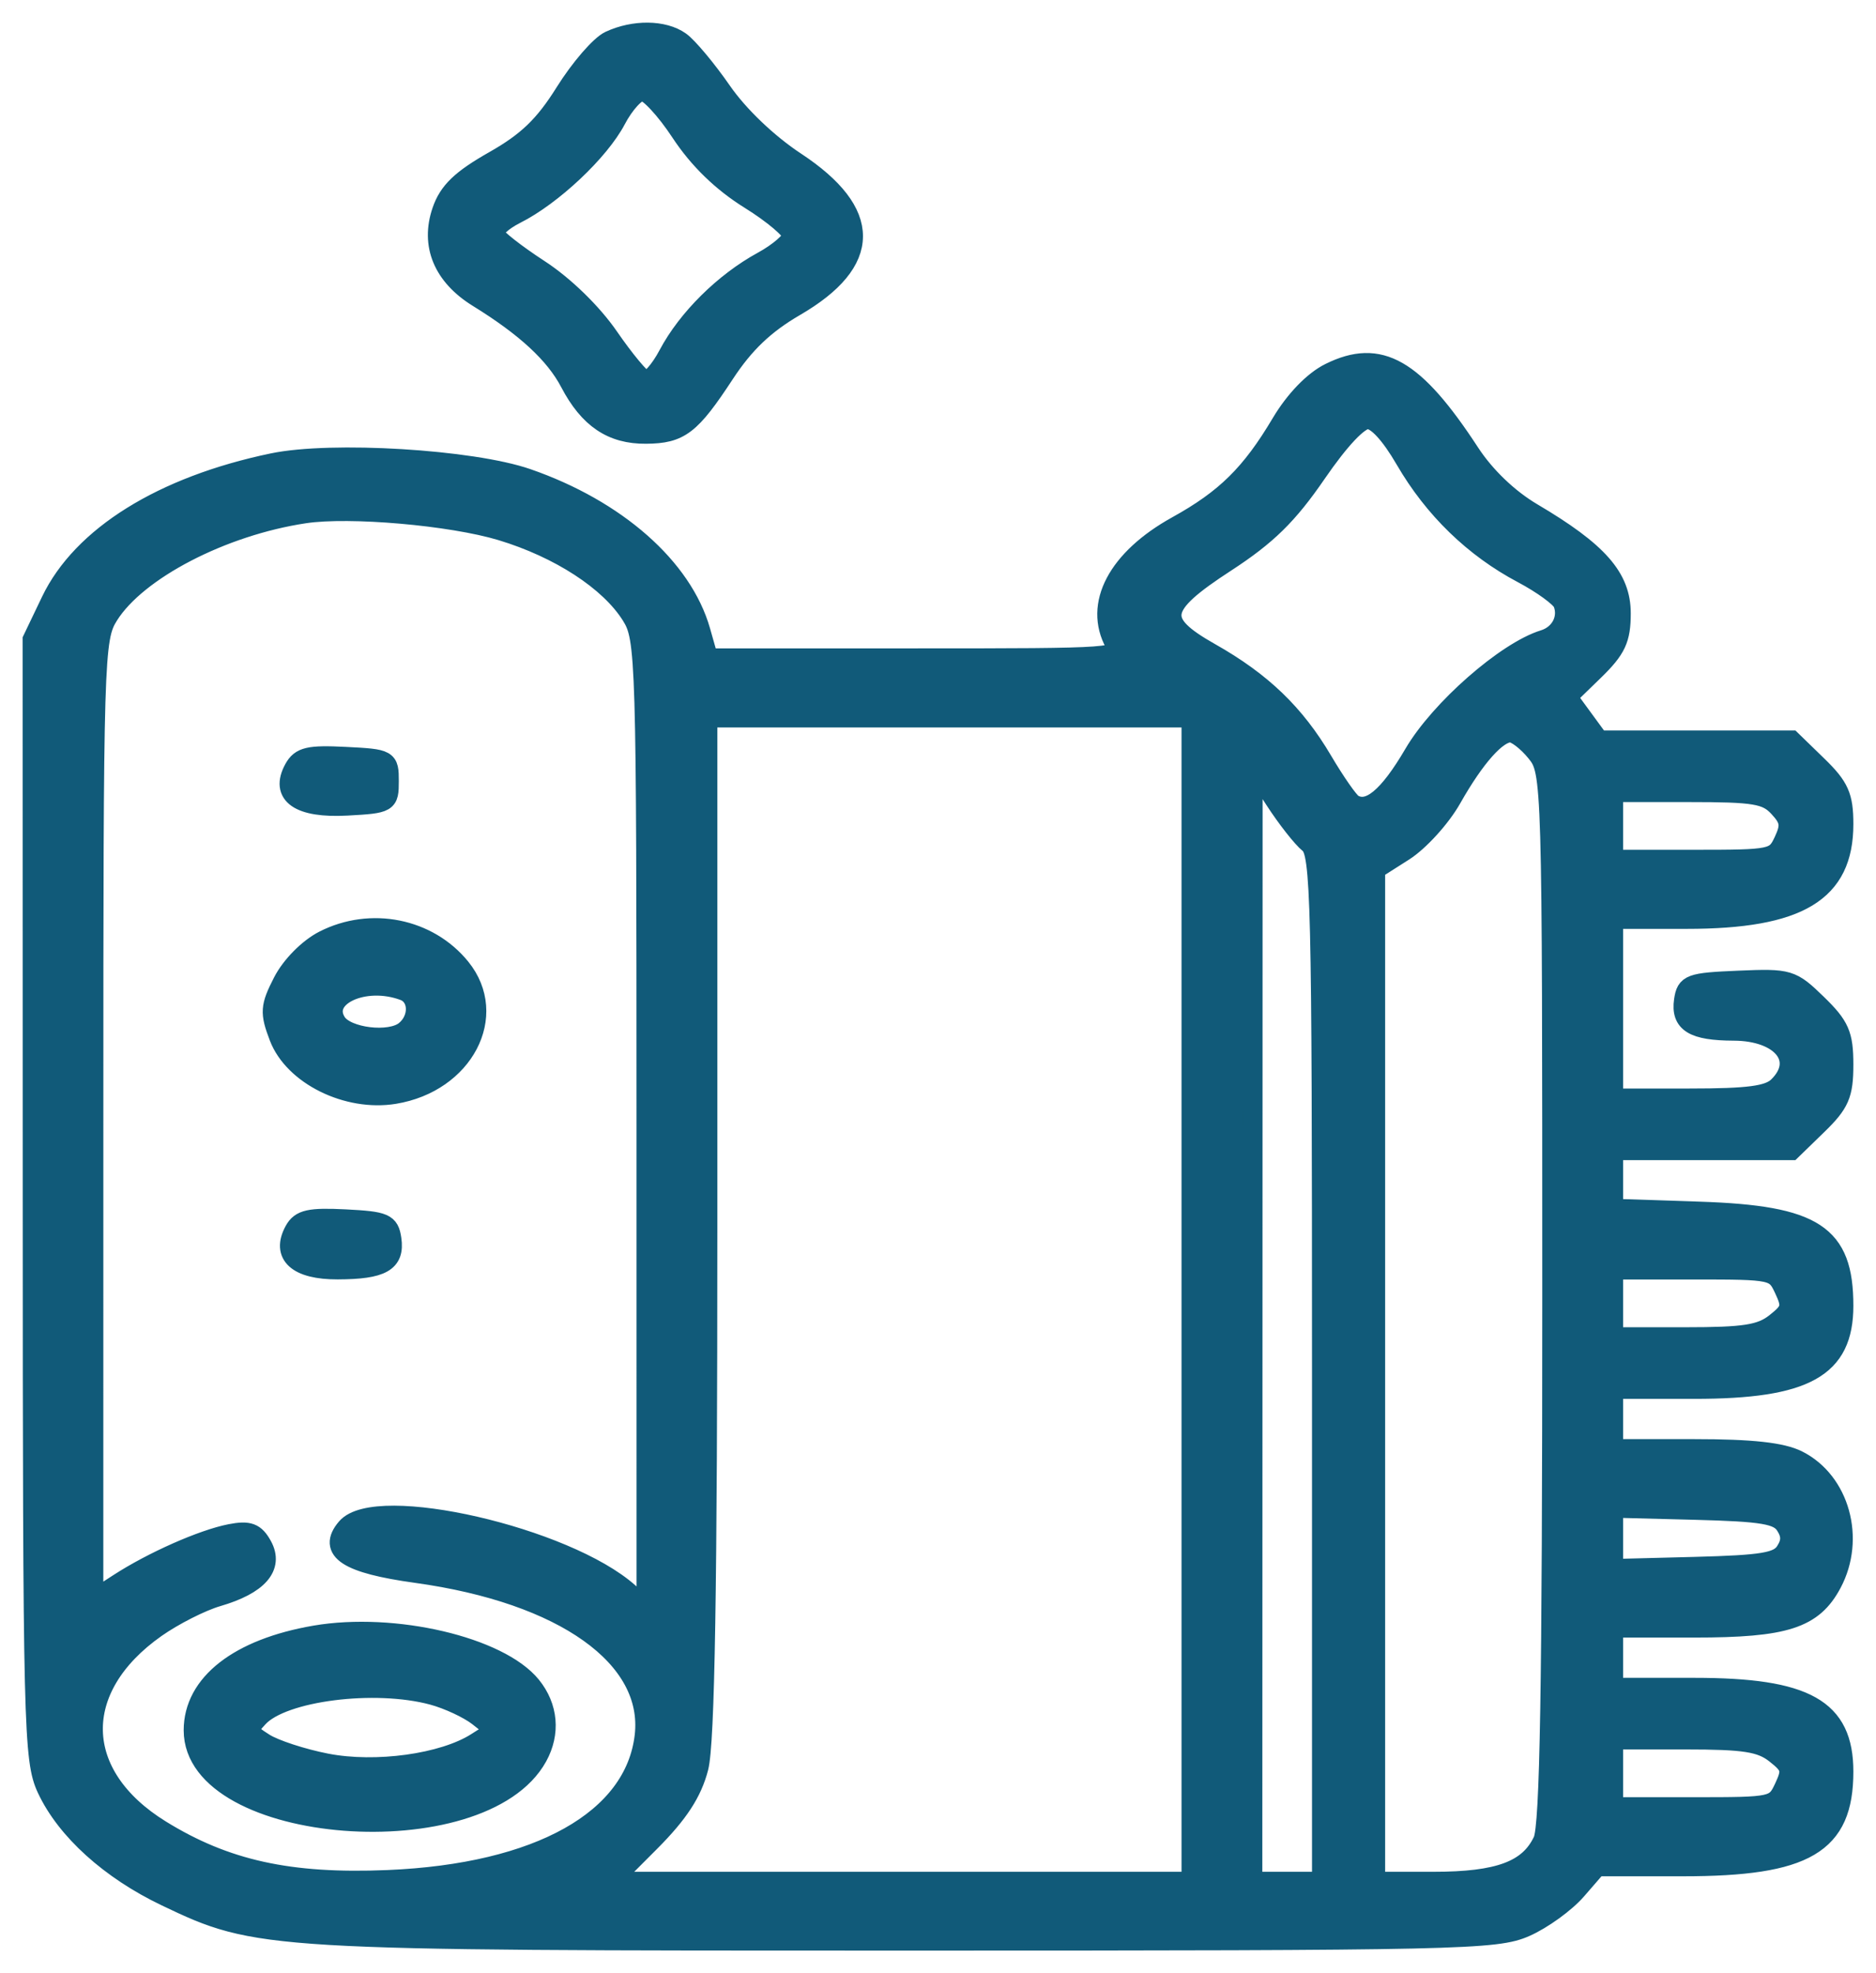 <?xml version="1.0" encoding="UTF-8"?> <svg xmlns="http://www.w3.org/2000/svg" width="58" height="61" viewBox="0 0 58 61" fill="none"> <mask id="path-1-outside-1_1_157" maskUnits="userSpaceOnUse" x="0" y="0" width="58" height="61" fill="black"> <rect fill="white" width="58" height="61"></rect> <path fill-rule="evenodd" clip-rule="evenodd" d="M18.846 1.257C18.549 1.396 17.927 2.116 17.465 2.855C16.825 3.878 16.302 4.382 15.277 4.963C14.252 5.544 13.864 5.918 13.658 6.521C13.297 7.577 13.697 8.535 14.775 9.201C16.253 10.113 17.152 10.944 17.617 11.83C18.201 12.944 18.918 13.428 19.974 13.418C21.028 13.409 21.353 13.16 22.411 11.547C23.018 10.622 23.646 10.023 24.581 9.48C26.974 8.089 26.98 6.569 24.599 4.998C23.743 4.434 22.844 3.575 22.324 2.826C21.852 2.144 21.27 1.448 21.033 1.28C20.52 0.915 19.596 0.906 18.846 1.257ZM21.039 4.088C21.592 4.928 22.317 5.633 23.182 6.17C23.901 6.617 24.489 7.116 24.489 7.279C24.489 7.442 24.075 7.802 23.569 8.078C22.383 8.726 21.247 9.852 20.658 10.962C20.402 11.446 20.081 11.806 19.944 11.761C19.808 11.717 19.307 11.114 18.83 10.421C18.311 9.666 17.442 8.821 16.665 8.317C15.952 7.853 15.331 7.367 15.286 7.235C15.24 7.103 15.537 6.828 15.945 6.623C17.076 6.055 18.538 4.679 19.053 3.698C19.307 3.214 19.67 2.818 19.859 2.818C20.048 2.818 20.579 3.389 21.039 4.088ZM41.111 11.521C40.605 11.771 40.029 12.369 39.606 13.08C38.674 14.649 37.889 15.423 36.387 16.254C34.544 17.274 33.798 18.688 34.464 19.898C34.704 20.334 34.564 20.344 28.305 20.344H21.901L21.663 19.506C21.105 17.544 19.058 15.742 16.302 14.787C14.59 14.194 10.248 13.931 8.429 14.311C5.021 15.021 2.532 16.57 1.57 18.578L1 19.768L1.003 37.063C1.005 53.407 1.03 54.411 1.445 55.3C2.043 56.579 3.402 57.807 5.132 58.633C7.978 59.991 8.147 60.001 28.048 60C45.153 59.999 46.258 59.974 47.161 59.575C47.689 59.343 48.403 58.826 48.748 58.427L49.376 57.703H52.025C55.835 57.703 57 57.016 57 54.768C57 52.819 55.844 52.168 52.384 52.168H49.881V51.246V50.323H52.384C55.203 50.323 56.054 50.048 56.64 48.947C57.375 47.565 56.883 45.792 55.584 45.139C55.091 44.891 54.158 44.789 52.384 44.789H49.881V43.866V42.944H52.384C55.831 42.944 57 42.291 57 40.367C57 38.154 56.102 37.566 52.55 37.448L49.881 37.359V36.462V35.564H52.633H55.386L56.193 34.78C56.882 34.111 57 33.837 57 32.912C57 31.984 56.882 31.714 56.182 31.034C55.39 30.264 55.313 30.241 53.75 30.307C52.252 30.37 52.13 30.416 52.055 30.926C51.954 31.623 52.352 31.866 53.602 31.871C55.091 31.876 55.804 32.773 54.966 33.588C54.677 33.868 54.062 33.95 52.237 33.95H49.881V31.183V28.415H52.143C55.623 28.415 57 27.583 57 25.479C57 24.615 56.87 24.322 56.193 23.665L55.386 22.881H52.412H49.438L48.948 22.212L48.458 21.542L49.288 20.736C49.973 20.07 50.118 19.76 50.118 18.96C50.118 17.85 49.413 17.05 47.375 15.847C46.642 15.414 45.921 14.724 45.449 14.002C43.725 11.363 42.659 10.754 41.111 11.521ZM43.441 14.213C44.323 15.731 45.568 16.939 47.068 17.732C47.686 18.06 48.248 18.47 48.317 18.644C48.501 19.11 48.238 19.616 47.731 19.772C46.56 20.133 44.512 21.929 43.711 23.297C42.918 24.651 42.319 25.145 41.829 24.851C41.705 24.777 41.284 24.173 40.893 23.51C40.036 22.058 39.012 21.074 37.422 20.175C35.721 19.214 35.8 18.752 37.897 17.389C39.175 16.558 39.822 15.923 40.705 14.636C41.429 13.582 42.012 12.965 42.285 12.965C42.559 12.965 42.979 13.418 43.441 14.213ZM15.491 16.408C17.296 16.953 18.845 17.961 19.512 19.025C19.963 19.743 19.978 20.268 19.979 34.74L19.98 49.712L19.446 49.236C17.503 47.504 11.626 46.154 10.708 47.23C10.11 47.93 10.74 48.34 12.866 48.634C17.437 49.265 20.203 51.238 19.922 53.665C19.621 56.252 16.656 57.914 11.991 58.11C8.952 58.237 6.972 57.801 4.97 56.564C2.24 54.878 2.177 52.191 4.823 50.328C5.37 49.943 6.226 49.509 6.725 49.364C7.985 48.997 8.474 48.439 8.111 47.781C7.888 47.375 7.695 47.303 7.122 47.414C6.258 47.583 4.709 48.269 3.665 48.946L2.894 49.446L2.895 34.607C2.895 20.267 2.911 19.743 3.361 19.025C4.237 17.629 6.872 16.26 9.42 15.878C10.81 15.669 13.951 15.944 15.491 16.408ZM36.829 40.176V58.164H27.857H18.885L20.105 56.941C20.982 56.061 21.402 55.417 21.601 54.648C21.799 53.884 21.878 49.085 21.878 37.884V22.189H29.354H36.829V40.176ZM47.49 23.258C47.977 23.86 47.982 24.025 47.982 40.081C47.982 52.163 47.91 56.452 47.699 56.902C47.27 57.818 46.34 58.164 44.316 58.164H42.524V42.521V26.878L43.4 26.321C43.882 26.014 44.549 25.28 44.883 24.689C45.607 23.41 46.282 22.65 46.697 22.65C46.863 22.65 47.22 22.924 47.49 23.258ZM9.087 23.76C8.642 24.569 9.249 24.994 10.732 24.913C12 24.843 12.03 24.825 12.03 24.149C12.03 23.47 12.006 23.456 10.68 23.389C9.55 23.331 9.29 23.392 9.087 23.76ZM40.471 26.08C40.829 26.369 40.863 27.786 40.863 42.28V58.164H39.795H38.727L38.732 40.926L38.736 23.688L39.407 24.726C39.776 25.296 40.255 25.906 40.471 26.08ZM54.984 24.957C55.339 25.339 55.367 25.519 55.144 25.995C54.881 26.556 54.809 26.57 52.377 26.57H49.881V25.533V24.495H52.217C54.254 24.495 54.609 24.554 54.984 24.957ZM10.009 29.068C9.533 29.311 8.995 29.855 8.741 30.351C8.346 31.12 8.333 31.302 8.624 32.062C9.076 33.243 10.741 34.066 12.196 33.827C14.344 33.474 15.436 31.39 14.245 29.918C13.246 28.684 11.463 28.326 10.009 29.068ZM12.485 30.631C12.954 30.805 12.973 31.497 12.52 31.862C12.054 32.239 10.709 32.075 10.407 31.606C9.896 30.814 11.26 30.174 12.485 30.631ZM9.098 38.038C8.682 38.794 9.191 39.255 10.44 39.251C11.812 39.246 12.214 39.019 12.11 38.306C12.038 37.809 11.898 37.748 10.68 37.686C9.571 37.63 9.289 37.693 9.098 38.038ZM55.157 39.858C55.407 40.391 55.376 40.512 54.889 40.895C54.436 41.252 53.937 41.33 52.109 41.33H49.881V40.292V39.254H52.377C54.84 39.254 54.878 39.262 55.157 39.858ZM55.194 47.153C55.384 47.446 55.384 47.666 55.194 47.96C54.976 48.295 54.507 48.374 52.407 48.429L49.881 48.494V47.556V46.618L52.407 46.683C54.507 46.738 54.976 46.817 55.194 47.153ZM9.742 50.55C7.376 50.956 5.979 52.047 5.979 53.49C5.979 56.752 14.899 57.437 16.623 54.307C17.026 53.575 16.954 52.765 16.429 52.116C15.441 50.896 12.182 50.133 9.742 50.55ZM13.376 52.406C13.854 52.535 14.488 52.831 14.784 53.063L15.321 53.486L14.726 53.864C13.703 54.516 11.619 54.804 10.089 54.506C9.348 54.361 8.484 54.079 8.171 53.879C7.634 53.537 7.623 53.49 7.996 53.091C8.746 52.285 11.587 51.923 13.376 52.406ZM54.889 54.217C55.376 54.6 55.407 54.721 55.157 55.255C54.878 55.85 54.84 55.858 52.377 55.858H49.881V54.82V53.782H52.109C53.937 53.782 54.436 53.86 54.889 54.217Z"></path> </mask> <path fill-rule="evenodd" clip-rule="evenodd" d="M18.846 1.257C18.549 1.396 17.927 2.116 17.465 2.855C16.825 3.878 16.302 4.382 15.277 4.963C14.252 5.544 13.864 5.918 13.658 6.521C13.297 7.577 13.697 8.535 14.775 9.201C16.253 10.113 17.152 10.944 17.617 11.83C18.201 12.944 18.918 13.428 19.974 13.418C21.028 13.409 21.353 13.16 22.411 11.547C23.018 10.622 23.646 10.023 24.581 9.48C26.974 8.089 26.98 6.569 24.599 4.998C23.743 4.434 22.844 3.575 22.324 2.826C21.852 2.144 21.27 1.448 21.033 1.28C20.52 0.915 19.596 0.906 18.846 1.257ZM21.039 4.088C21.592 4.928 22.317 5.633 23.182 6.17C23.901 6.617 24.489 7.116 24.489 7.279C24.489 7.442 24.075 7.802 23.569 8.078C22.383 8.726 21.247 9.852 20.658 10.962C20.402 11.446 20.081 11.806 19.944 11.761C19.808 11.717 19.307 11.114 18.83 10.421C18.311 9.666 17.442 8.821 16.665 8.317C15.952 7.853 15.331 7.367 15.286 7.235C15.24 7.103 15.537 6.828 15.945 6.623C17.076 6.055 18.538 4.679 19.053 3.698C19.307 3.214 19.67 2.818 19.859 2.818C20.048 2.818 20.579 3.389 21.039 4.088ZM41.111 11.521C40.605 11.771 40.029 12.369 39.606 13.08C38.674 14.649 37.889 15.423 36.387 16.254C34.544 17.274 33.798 18.688 34.464 19.898C34.704 20.334 34.564 20.344 28.305 20.344H21.901L21.663 19.506C21.105 17.544 19.058 15.742 16.302 14.787C14.59 14.194 10.248 13.931 8.429 14.311C5.021 15.021 2.532 16.57 1.57 18.578L1 19.768L1.003 37.063C1.005 53.407 1.03 54.411 1.445 55.3C2.043 56.579 3.402 57.807 5.132 58.633C7.978 59.991 8.147 60.001 28.048 60C45.153 59.999 46.258 59.974 47.161 59.575C47.689 59.343 48.403 58.826 48.748 58.427L49.376 57.703H52.025C55.835 57.703 57 57.016 57 54.768C57 52.819 55.844 52.168 52.384 52.168H49.881V51.246V50.323H52.384C55.203 50.323 56.054 50.048 56.64 48.947C57.375 47.565 56.883 45.792 55.584 45.139C55.091 44.891 54.158 44.789 52.384 44.789H49.881V43.866V42.944H52.384C55.831 42.944 57 42.291 57 40.367C57 38.154 56.102 37.566 52.55 37.448L49.881 37.359V36.462V35.564H52.633H55.386L56.193 34.78C56.882 34.111 57 33.837 57 32.912C57 31.984 56.882 31.714 56.182 31.034C55.39 30.264 55.313 30.241 53.75 30.307C52.252 30.37 52.13 30.416 52.055 30.926C51.954 31.623 52.352 31.866 53.602 31.871C55.091 31.876 55.804 32.773 54.966 33.588C54.677 33.868 54.062 33.95 52.237 33.95H49.881V31.183V28.415H52.143C55.623 28.415 57 27.583 57 25.479C57 24.615 56.87 24.322 56.193 23.665L55.386 22.881H52.412H49.438L48.948 22.212L48.458 21.542L49.288 20.736C49.973 20.07 50.118 19.76 50.118 18.96C50.118 17.85 49.413 17.05 47.375 15.847C46.642 15.414 45.921 14.724 45.449 14.002C43.725 11.363 42.659 10.754 41.111 11.521ZM43.441 14.213C44.323 15.731 45.568 16.939 47.068 17.732C47.686 18.06 48.248 18.47 48.317 18.644C48.501 19.11 48.238 19.616 47.731 19.772C46.56 20.133 44.512 21.929 43.711 23.297C42.918 24.651 42.319 25.145 41.829 24.851C41.705 24.777 41.284 24.173 40.893 23.51C40.036 22.058 39.012 21.074 37.422 20.175C35.721 19.214 35.8 18.752 37.897 17.389C39.175 16.558 39.822 15.923 40.705 14.636C41.429 13.582 42.012 12.965 42.285 12.965C42.559 12.965 42.979 13.418 43.441 14.213ZM15.491 16.408C17.296 16.953 18.845 17.961 19.512 19.025C19.963 19.743 19.978 20.268 19.979 34.74L19.98 49.712L19.446 49.236C17.503 47.504 11.626 46.154 10.708 47.23C10.11 47.93 10.74 48.34 12.866 48.634C17.437 49.265 20.203 51.238 19.922 53.665C19.621 56.252 16.656 57.914 11.991 58.11C8.952 58.237 6.972 57.801 4.97 56.564C2.24 54.878 2.177 52.191 4.823 50.328C5.37 49.943 6.226 49.509 6.725 49.364C7.985 48.997 8.474 48.439 8.111 47.781C7.888 47.375 7.695 47.303 7.122 47.414C6.258 47.583 4.709 48.269 3.665 48.946L2.894 49.446L2.895 34.607C2.895 20.267 2.911 19.743 3.361 19.025C4.237 17.629 6.872 16.26 9.42 15.878C10.81 15.669 13.951 15.944 15.491 16.408ZM36.829 40.176V58.164H27.857H18.885L20.105 56.941C20.982 56.061 21.402 55.417 21.601 54.648C21.799 53.884 21.878 49.085 21.878 37.884V22.189H29.354H36.829V40.176ZM47.49 23.258C47.977 23.86 47.982 24.025 47.982 40.081C47.982 52.163 47.91 56.452 47.699 56.902C47.27 57.818 46.34 58.164 44.316 58.164H42.524V42.521V26.878L43.4 26.321C43.882 26.014 44.549 25.28 44.883 24.689C45.607 23.41 46.282 22.65 46.697 22.65C46.863 22.65 47.22 22.924 47.49 23.258ZM9.087 23.76C8.642 24.569 9.249 24.994 10.732 24.913C12 24.843 12.03 24.825 12.03 24.149C12.03 23.47 12.006 23.456 10.68 23.389C9.55 23.331 9.29 23.392 9.087 23.76ZM40.471 26.08C40.829 26.369 40.863 27.786 40.863 42.28V58.164H39.795H38.727L38.732 40.926L38.736 23.688L39.407 24.726C39.776 25.296 40.255 25.906 40.471 26.08ZM54.984 24.957C55.339 25.339 55.367 25.519 55.144 25.995C54.881 26.556 54.809 26.57 52.377 26.57H49.881V25.533V24.495H52.217C54.254 24.495 54.609 24.554 54.984 24.957ZM10.009 29.068C9.533 29.311 8.995 29.855 8.741 30.351C8.346 31.12 8.333 31.302 8.624 32.062C9.076 33.243 10.741 34.066 12.196 33.827C14.344 33.474 15.436 31.39 14.245 29.918C13.246 28.684 11.463 28.326 10.009 29.068ZM12.485 30.631C12.954 30.805 12.973 31.497 12.52 31.862C12.054 32.239 10.709 32.075 10.407 31.606C9.896 30.814 11.26 30.174 12.485 30.631ZM9.098 38.038C8.682 38.794 9.191 39.255 10.44 39.251C11.812 39.246 12.214 39.019 12.11 38.306C12.038 37.809 11.898 37.748 10.68 37.686C9.571 37.63 9.289 37.693 9.098 38.038ZM55.157 39.858C55.407 40.391 55.376 40.512 54.889 40.895C54.436 41.252 53.937 41.33 52.109 41.33H49.881V40.292V39.254H52.377C54.84 39.254 54.878 39.262 55.157 39.858ZM55.194 47.153C55.384 47.446 55.384 47.666 55.194 47.96C54.976 48.295 54.507 48.374 52.407 48.429L49.881 48.494V47.556V46.618L52.407 46.683C54.507 46.738 54.976 46.817 55.194 47.153ZM9.742 50.55C7.376 50.956 5.979 52.047 5.979 53.49C5.979 56.752 14.899 57.437 16.623 54.307C17.026 53.575 16.954 52.765 16.429 52.116C15.441 50.896 12.182 50.133 9.742 50.55ZM13.376 52.406C13.854 52.535 14.488 52.831 14.784 53.063L15.321 53.486L14.726 53.864C13.703 54.516 11.619 54.804 10.089 54.506C9.348 54.361 8.484 54.079 8.171 53.879C7.634 53.537 7.623 53.49 7.996 53.091C8.746 52.285 11.587 51.923 13.376 52.406ZM54.889 54.217C55.376 54.6 55.407 54.721 55.157 55.255C54.878 55.85 54.84 55.858 52.377 55.858H49.881V54.82V53.782H52.109C53.937 53.782 54.436 53.86 54.889 54.217Z" fill="#115A79"></path> <path fill-rule="evenodd" clip-rule="evenodd" d="M18.846 1.257C18.549 1.396 17.927 2.116 17.465 2.855C16.825 3.878 16.302 4.382 15.277 4.963C14.252 5.544 13.864 5.918 13.658 6.521C13.297 7.577 13.697 8.535 14.775 9.201C16.253 10.113 17.152 10.944 17.617 11.83C18.201 12.944 18.918 13.428 19.974 13.418C21.028 13.409 21.353 13.16 22.411 11.547C23.018 10.622 23.646 10.023 24.581 9.48C26.974 8.089 26.98 6.569 24.599 4.998C23.743 4.434 22.844 3.575 22.324 2.826C21.852 2.144 21.27 1.448 21.033 1.28C20.52 0.915 19.596 0.906 18.846 1.257ZM21.039 4.088C21.592 4.928 22.317 5.633 23.182 6.17C23.901 6.617 24.489 7.116 24.489 7.279C24.489 7.442 24.075 7.802 23.569 8.078C22.383 8.726 21.247 9.852 20.658 10.962C20.402 11.446 20.081 11.806 19.944 11.761C19.808 11.717 19.307 11.114 18.83 10.421C18.311 9.666 17.442 8.821 16.665 8.317C15.952 7.853 15.331 7.367 15.286 7.235C15.24 7.103 15.537 6.828 15.945 6.623C17.076 6.055 18.538 4.679 19.053 3.698C19.307 3.214 19.67 2.818 19.859 2.818C20.048 2.818 20.579 3.389 21.039 4.088ZM41.111 11.521C40.605 11.771 40.029 12.369 39.606 13.08C38.674 14.649 37.889 15.423 36.387 16.254C34.544 17.274 33.798 18.688 34.464 19.898C34.704 20.334 34.564 20.344 28.305 20.344H21.901L21.663 19.506C21.105 17.544 19.058 15.742 16.302 14.787C14.59 14.194 10.248 13.931 8.429 14.311C5.021 15.021 2.532 16.57 1.57 18.578L1 19.768L1.003 37.063C1.005 53.407 1.03 54.411 1.445 55.3C2.043 56.579 3.402 57.807 5.132 58.633C7.978 59.991 8.147 60.001 28.048 60C45.153 59.999 46.258 59.974 47.161 59.575C47.689 59.343 48.403 58.826 48.748 58.427L49.376 57.703H52.025C55.835 57.703 57 57.016 57 54.768C57 52.819 55.844 52.168 52.384 52.168H49.881V51.246V50.323H52.384C55.203 50.323 56.054 50.048 56.64 48.947C57.375 47.565 56.883 45.792 55.584 45.139C55.091 44.891 54.158 44.789 52.384 44.789H49.881V43.866V42.944H52.384C55.831 42.944 57 42.291 57 40.367C57 38.154 56.102 37.566 52.55 37.448L49.881 37.359V36.462V35.564H52.633H55.386L56.193 34.78C56.882 34.111 57 33.837 57 32.912C57 31.984 56.882 31.714 56.182 31.034C55.39 30.264 55.313 30.241 53.75 30.307C52.252 30.37 52.13 30.416 52.055 30.926C51.954 31.623 52.352 31.866 53.602 31.871C55.091 31.876 55.804 32.773 54.966 33.588C54.677 33.868 54.062 33.95 52.237 33.95H49.881V31.183V28.415H52.143C55.623 28.415 57 27.583 57 25.479C57 24.615 56.87 24.322 56.193 23.665L55.386 22.881H52.412H49.438L48.948 22.212L48.458 21.542L49.288 20.736C49.973 20.07 50.118 19.76 50.118 18.96C50.118 17.85 49.413 17.05 47.375 15.847C46.642 15.414 45.921 14.724 45.449 14.002C43.725 11.363 42.659 10.754 41.111 11.521ZM43.441 14.213C44.323 15.731 45.568 16.939 47.068 17.732C47.686 18.06 48.248 18.47 48.317 18.644C48.501 19.11 48.238 19.616 47.731 19.772C46.56 20.133 44.512 21.929 43.711 23.297C42.918 24.651 42.319 25.145 41.829 24.851C41.705 24.777 41.284 24.173 40.893 23.51C40.036 22.058 39.012 21.074 37.422 20.175C35.721 19.214 35.8 18.752 37.897 17.389C39.175 16.558 39.822 15.923 40.705 14.636C41.429 13.582 42.012 12.965 42.285 12.965C42.559 12.965 42.979 13.418 43.441 14.213ZM15.491 16.408C17.296 16.953 18.845 17.961 19.512 19.025C19.963 19.743 19.978 20.268 19.979 34.74L19.98 49.712L19.446 49.236C17.503 47.504 11.626 46.154 10.708 47.23C10.11 47.93 10.74 48.34 12.866 48.634C17.437 49.265 20.203 51.238 19.922 53.665C19.621 56.252 16.656 57.914 11.991 58.11C8.952 58.237 6.972 57.801 4.97 56.564C2.24 54.878 2.177 52.191 4.823 50.328C5.37 49.943 6.226 49.509 6.725 49.364C7.985 48.997 8.474 48.439 8.111 47.781C7.888 47.375 7.695 47.303 7.122 47.414C6.258 47.583 4.709 48.269 3.665 48.946L2.894 49.446L2.895 34.607C2.895 20.267 2.911 19.743 3.361 19.025C4.237 17.629 6.872 16.26 9.42 15.878C10.81 15.669 13.951 15.944 15.491 16.408ZM36.829 40.176V58.164H27.857H18.885L20.105 56.941C20.982 56.061 21.402 55.417 21.601 54.648C21.799 53.884 21.878 49.085 21.878 37.884V22.189H29.354H36.829V40.176ZM47.49 23.258C47.977 23.86 47.982 24.025 47.982 40.081C47.982 52.163 47.91 56.452 47.699 56.902C47.27 57.818 46.34 58.164 44.316 58.164H42.524V42.521V26.878L43.4 26.321C43.882 26.014 44.549 25.28 44.883 24.689C45.607 23.41 46.282 22.65 46.697 22.65C46.863 22.65 47.22 22.924 47.49 23.258ZM9.087 23.76C8.642 24.569 9.249 24.994 10.732 24.913C12 24.843 12.03 24.825 12.03 24.149C12.03 23.47 12.006 23.456 10.68 23.389C9.55 23.331 9.29 23.392 9.087 23.76ZM40.471 26.08C40.829 26.369 40.863 27.786 40.863 42.28V58.164H39.795H38.727L38.732 40.926L38.736 23.688L39.407 24.726C39.776 25.296 40.255 25.906 40.471 26.08ZM54.984 24.957C55.339 25.339 55.367 25.519 55.144 25.995C54.881 26.556 54.809 26.57 52.377 26.57H49.881V25.533V24.495H52.217C54.254 24.495 54.609 24.554 54.984 24.957ZM10.009 29.068C9.533 29.311 8.995 29.855 8.741 30.351C8.346 31.12 8.333 31.302 8.624 32.062C9.076 33.243 10.741 34.066 12.196 33.827C14.344 33.474 15.436 31.39 14.245 29.918C13.246 28.684 11.463 28.326 10.009 29.068ZM12.485 30.631C12.954 30.805 12.973 31.497 12.52 31.862C12.054 32.239 10.709 32.075 10.407 31.606C9.896 30.814 11.26 30.174 12.485 30.631ZM9.098 38.038C8.682 38.794 9.191 39.255 10.44 39.251C11.812 39.246 12.214 39.019 12.11 38.306C12.038 37.809 11.898 37.748 10.68 37.686C9.571 37.63 9.289 37.693 9.098 38.038ZM55.157 39.858C55.407 40.391 55.376 40.512 54.889 40.895C54.436 41.252 53.937 41.33 52.109 41.33H49.881V40.292V39.254H52.377C54.84 39.254 54.878 39.262 55.157 39.858ZM55.194 47.153C55.384 47.446 55.384 47.666 55.194 47.96C54.976 48.295 54.507 48.374 52.407 48.429L49.881 48.494V47.556V46.618L52.407 46.683C54.507 46.738 54.976 46.817 55.194 47.153ZM9.742 50.55C7.376 50.956 5.979 52.047 5.979 53.49C5.979 56.752 14.899 57.437 16.623 54.307C17.026 53.575 16.954 52.765 16.429 52.116C15.441 50.896 12.182 50.133 9.742 50.55ZM13.376 52.406C13.854 52.535 14.488 52.831 14.784 53.063L15.321 53.486L14.726 53.864C13.703 54.516 11.619 54.804 10.089 54.506C9.348 54.361 8.484 54.079 8.171 53.879C7.634 53.537 7.623 53.49 7.996 53.091C8.746 52.285 11.587 51.923 13.376 52.406ZM54.889 54.217C55.376 54.6 55.407 54.721 55.157 55.255C54.878 55.85 54.84 55.858 52.377 55.858H49.881V54.82V53.782H52.109C53.937 53.782 54.436 53.86 54.889 54.217Z" stroke="#115A79" stroke-width="0.6" mask="url(#path-1-outside-1_1_157)"></path> </svg> 